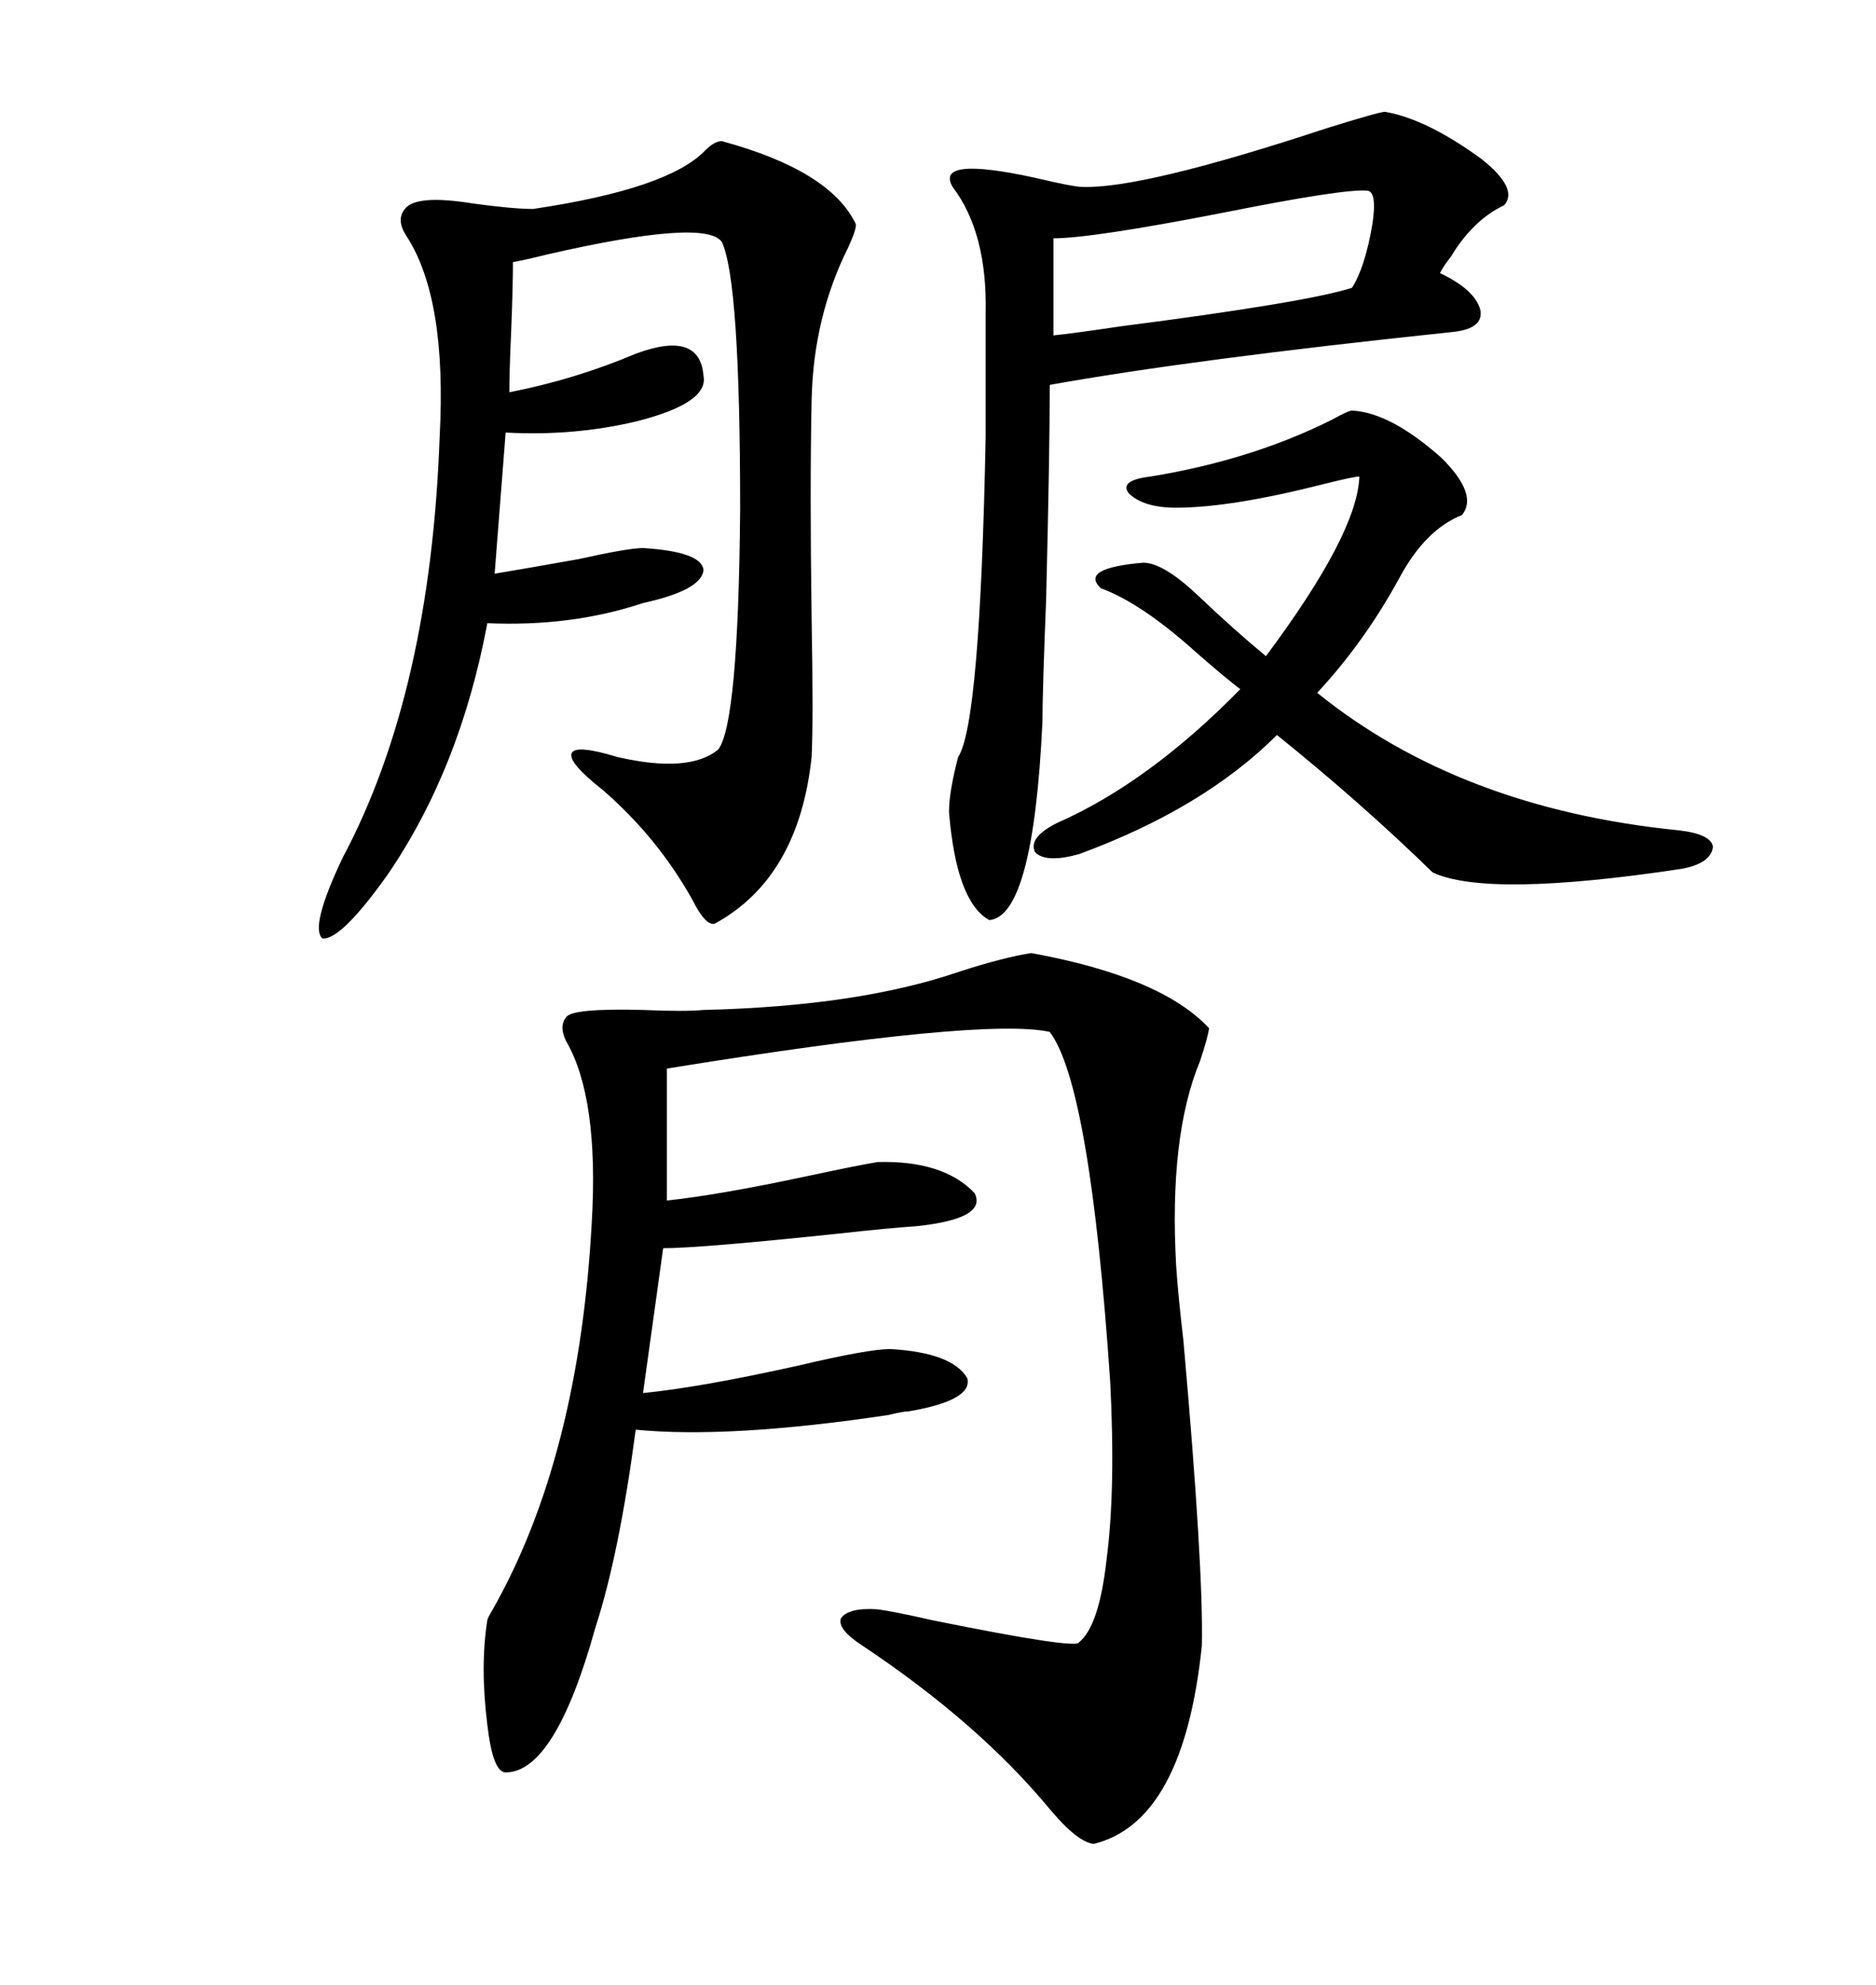 <svg xmlns="http://www.w3.org/2000/svg" xmlns:xlink="http://www.w3.org/1999/xlink" width="300" height="317.285"><path d="M164.94 152.34L164.94 152.34Q185.74 156.15 193.36 164.36L193.36 164.36Q193.07 166.11 191.89 169.63L191.89 169.63Q186.91 181.64 188.09 202.44L188.09 202.44Q188.38 206.84 189.26 214.45L189.26 214.45Q192.48 250.78 192.19 263.09L192.19 263.09Q189.26 291.21 174.90 294.73L174.90 294.73Q172.27 294.43 167.87 289.16L167.87 289.16Q156.45 275.39 137.99 263.09L137.99 263.09Q133.89 260.45 134.47 258.69L134.47 258.69Q135.64 256.93 140.33 257.23L140.33 257.23Q142.68 257.52 149.12 258.98L149.12 258.98Q172.27 263.67 172.56 262.50L172.56 262.50Q175.78 259.86 176.95 249.32L176.95 249.32Q178.42 238.18 177.54 220.90L177.54 220.90Q174.32 173.44 167.87 164.94L167.87 164.94Q157.32 162.60 106.64 170.80L106.64 170.80L106.64 191.89Q114.84 191.02 128.61 188.09L128.61 188.09Q136.82 186.33 140.33 185.74L140.33 185.74Q150.88 185.45 155.86 190.72L155.86 190.72Q157.91 194.82 146.48 196.00L146.48 196.00Q142.09 196.29 134.18 197.17L134.18 197.17Q111.91 199.51 106.05 199.51L106.05 199.51L102.83 222.66Q111.91 221.78 127.73 218.26L127.73 218.26Q138.87 215.63 142.38 215.63L142.38 215.63Q152.34 216.21 154.69 220.31L154.69 220.31Q155.57 223.83 145.31 225.59L145.31 225.59Q144.43 225.59 142.09 226.17L142.09 226.17Q116.60 229.98 101.66 228.52L101.66 228.52Q99.02 248.44 95.21 260.16L95.21 260.16Q88.77 283.30 80.86 283.30L80.86 283.30Q78.81 283.30 77.93 275.68L77.93 275.68Q76.76 266.31 77.93 258.98L77.93 258.98Q77.93 258.69 78.81 257.23L78.81 257.23Q92.58 232.91 94.63 195.41L94.63 195.41Q95.80 175.49 90.53 166.41L90.53 166.41Q89.36 164.06 90.53 162.60L90.53 162.60Q91.41 161.13 102.83 161.43L102.83 161.43Q109.57 161.72 112.50 161.43L112.50 161.43Q137.40 160.84 153.52 155.27L153.52 155.27Q160.84 152.93 164.94 152.34ZM115.43 22.56L115.43 22.56Q132.71 27.25 136.82 35.74L136.82 35.74Q137.11 36.33 135.64 39.55L135.64 39.55Q130.08 50.68 129.79 63.87L129.79 63.87Q129.49 77.93 129.79 99.02L129.79 99.02Q130.08 114.84 129.79 121.00L129.79 121.00Q127.73 140.33 114.26 147.66L114.26 147.66Q112.79 147.95 110.74 143.85L110.74 143.85Q105.18 133.89 96.39 126.27L96.39 126.27Q90.82 121.88 91.41 120.41L91.41 120.41Q91.99 118.95 98.73 121.00L98.73 121.00Q110.16 123.63 114.84 119.82L114.84 119.82Q118.07 115.72 118.36 81.45L118.36 81.45Q118.36 44.82 115.43 38.67L115.43 38.67Q112.79 34.86 87.30 40.72L87.30 40.72Q83.79 41.60 82.03 41.89L82.03 41.89Q82.03 45.70 81.74 53.03L81.74 53.03Q81.45 59.47 81.45 62.70L81.45 62.70Q91.99 60.64 101.66 56.54L101.66 56.54Q111.91 52.73 112.50 60.06L112.50 60.06Q113.38 64.45 101.66 67.38L101.66 67.38Q91.70 69.73 80.86 69.14L80.86 69.14Q79.69 84.08 79.10 91.70L79.10 91.70Q84.38 90.82 92.58 89.36L92.58 89.36Q100.49 87.60 102.83 87.60L102.83 87.60Q112.21 88.18 112.50 91.11L112.50 91.11Q112.21 94.34 102.83 96.39L102.83 96.39Q91.41 100.20 77.93 99.61L77.93 99.61Q73.54 123.05 61.82 140.04L61.82 140.04Q54.49 150.29 51.56 150L51.56 150Q49.51 148.24 54.79 137.11L54.79 137.11Q68.85 110.74 70.31 69.73L70.31 69.73Q71.48 47.75 65.04 37.79L65.04 37.79Q63.28 35.16 64.75 33.40L64.75 33.40Q66.50 31.05 75.59 32.52L75.59 32.52Q82.03 33.40 85.25 33.40L85.25 33.40Q106.93 30.18 112.79 24.02L112.79 24.02Q114.26 22.56 115.43 22.56ZM221.48 17.87L221.48 17.87Q228.22 19.04 237.01 25.49L237.01 25.49Q242.87 30.18 240.53 32.81L240.53 32.81Q235.55 35.16 232.03 41.02L232.03 41.02Q230.86 42.48 230.27 43.65L230.27 43.65Q235.84 46.29 236.72 49.51L236.72 49.51Q237.30 52.44 232.62 53.03L232.62 53.03Q190.72 57.42 167.87 61.52L167.87 61.52Q167.87 72.66 167.29 95.80L167.29 95.80Q166.70 110.74 166.70 115.43L166.70 115.43Q165.23 146.48 158.20 147.07L158.20 147.07Q152.93 144.14 151.76 129.79L151.76 129.79Q151.76 126.56 153.22 121.00L153.22 121.00Q156.74 115.72 157.62 69.73L157.62 69.73L157.62 50.10Q157.91 37.21 152.34 29.88L152.34 29.88Q149.41 24.90 165.53 28.42L165.53 28.42Q171.68 29.88 173.14 29.88L173.14 29.88Q182.81 30.18 212.11 20.51L212.11 20.51Q220.61 17.87 221.48 17.87ZM216.21 65.63L216.21 65.63Q222.36 65.92 230.57 73.24L230.57 73.24Q236.43 79.10 233.79 82.32L233.79 82.32Q227.93 84.67 223.83 92.29L223.83 92.29Q218.26 102.54 210.64 110.74L210.64 110.74Q233.50 129.20 268.36 132.71L268.36 132.71Q273.63 133.30 273.93 135.35L273.93 135.35Q273.63 137.99 268.95 138.87L268.95 138.87Q237.89 143.55 229.10 139.45L229.10 139.45Q217.68 128.32 204.20 117.48L204.20 117.48Q192.48 129.20 172.56 136.52L172.56 136.52Q167.29 137.99 165.53 136.23L165.53 136.23Q164.36 133.89 169.04 131.54L169.04 131.54Q183.69 125.10 198.34 110.16L198.34 110.16Q196.00 108.40 191.31 104.30L191.31 104.30Q182.52 96.39 176.07 94.04L176.07 94.04Q172.56 90.82 182.81 89.94L182.81 89.94Q186.04 89.94 191.60 95.21L191.60 95.21Q197.46 100.78 202.44 104.88L202.44 104.88Q217.09 85.25 217.38 76.17L217.38 76.17Q216.50 76.17 211.82 77.34L211.82 77.34Q196.88 81.15 188.09 81.15L188.09 81.15Q182.81 81.15 180.47 78.81L180.47 78.81Q179.00 76.76 183.98 76.17L183.98 76.17Q200.10 73.54 212.99 67.09L212.99 67.09Q215.63 65.63 216.21 65.63ZM168.46 38.09L168.46 38.09L168.46 53.61Q171.39 53.32 179.30 52.15L179.30 52.15Q208.89 48.34 216.21 46.00L216.21 46.00Q218.26 42.77 219.43 36.04L219.43 36.04Q220.31 30.47 218.55 30.47L218.55 30.47Q214.75 30.18 195.70 33.98L195.70 33.98Q174.61 38.09 168.46 38.09Z"/></svg>